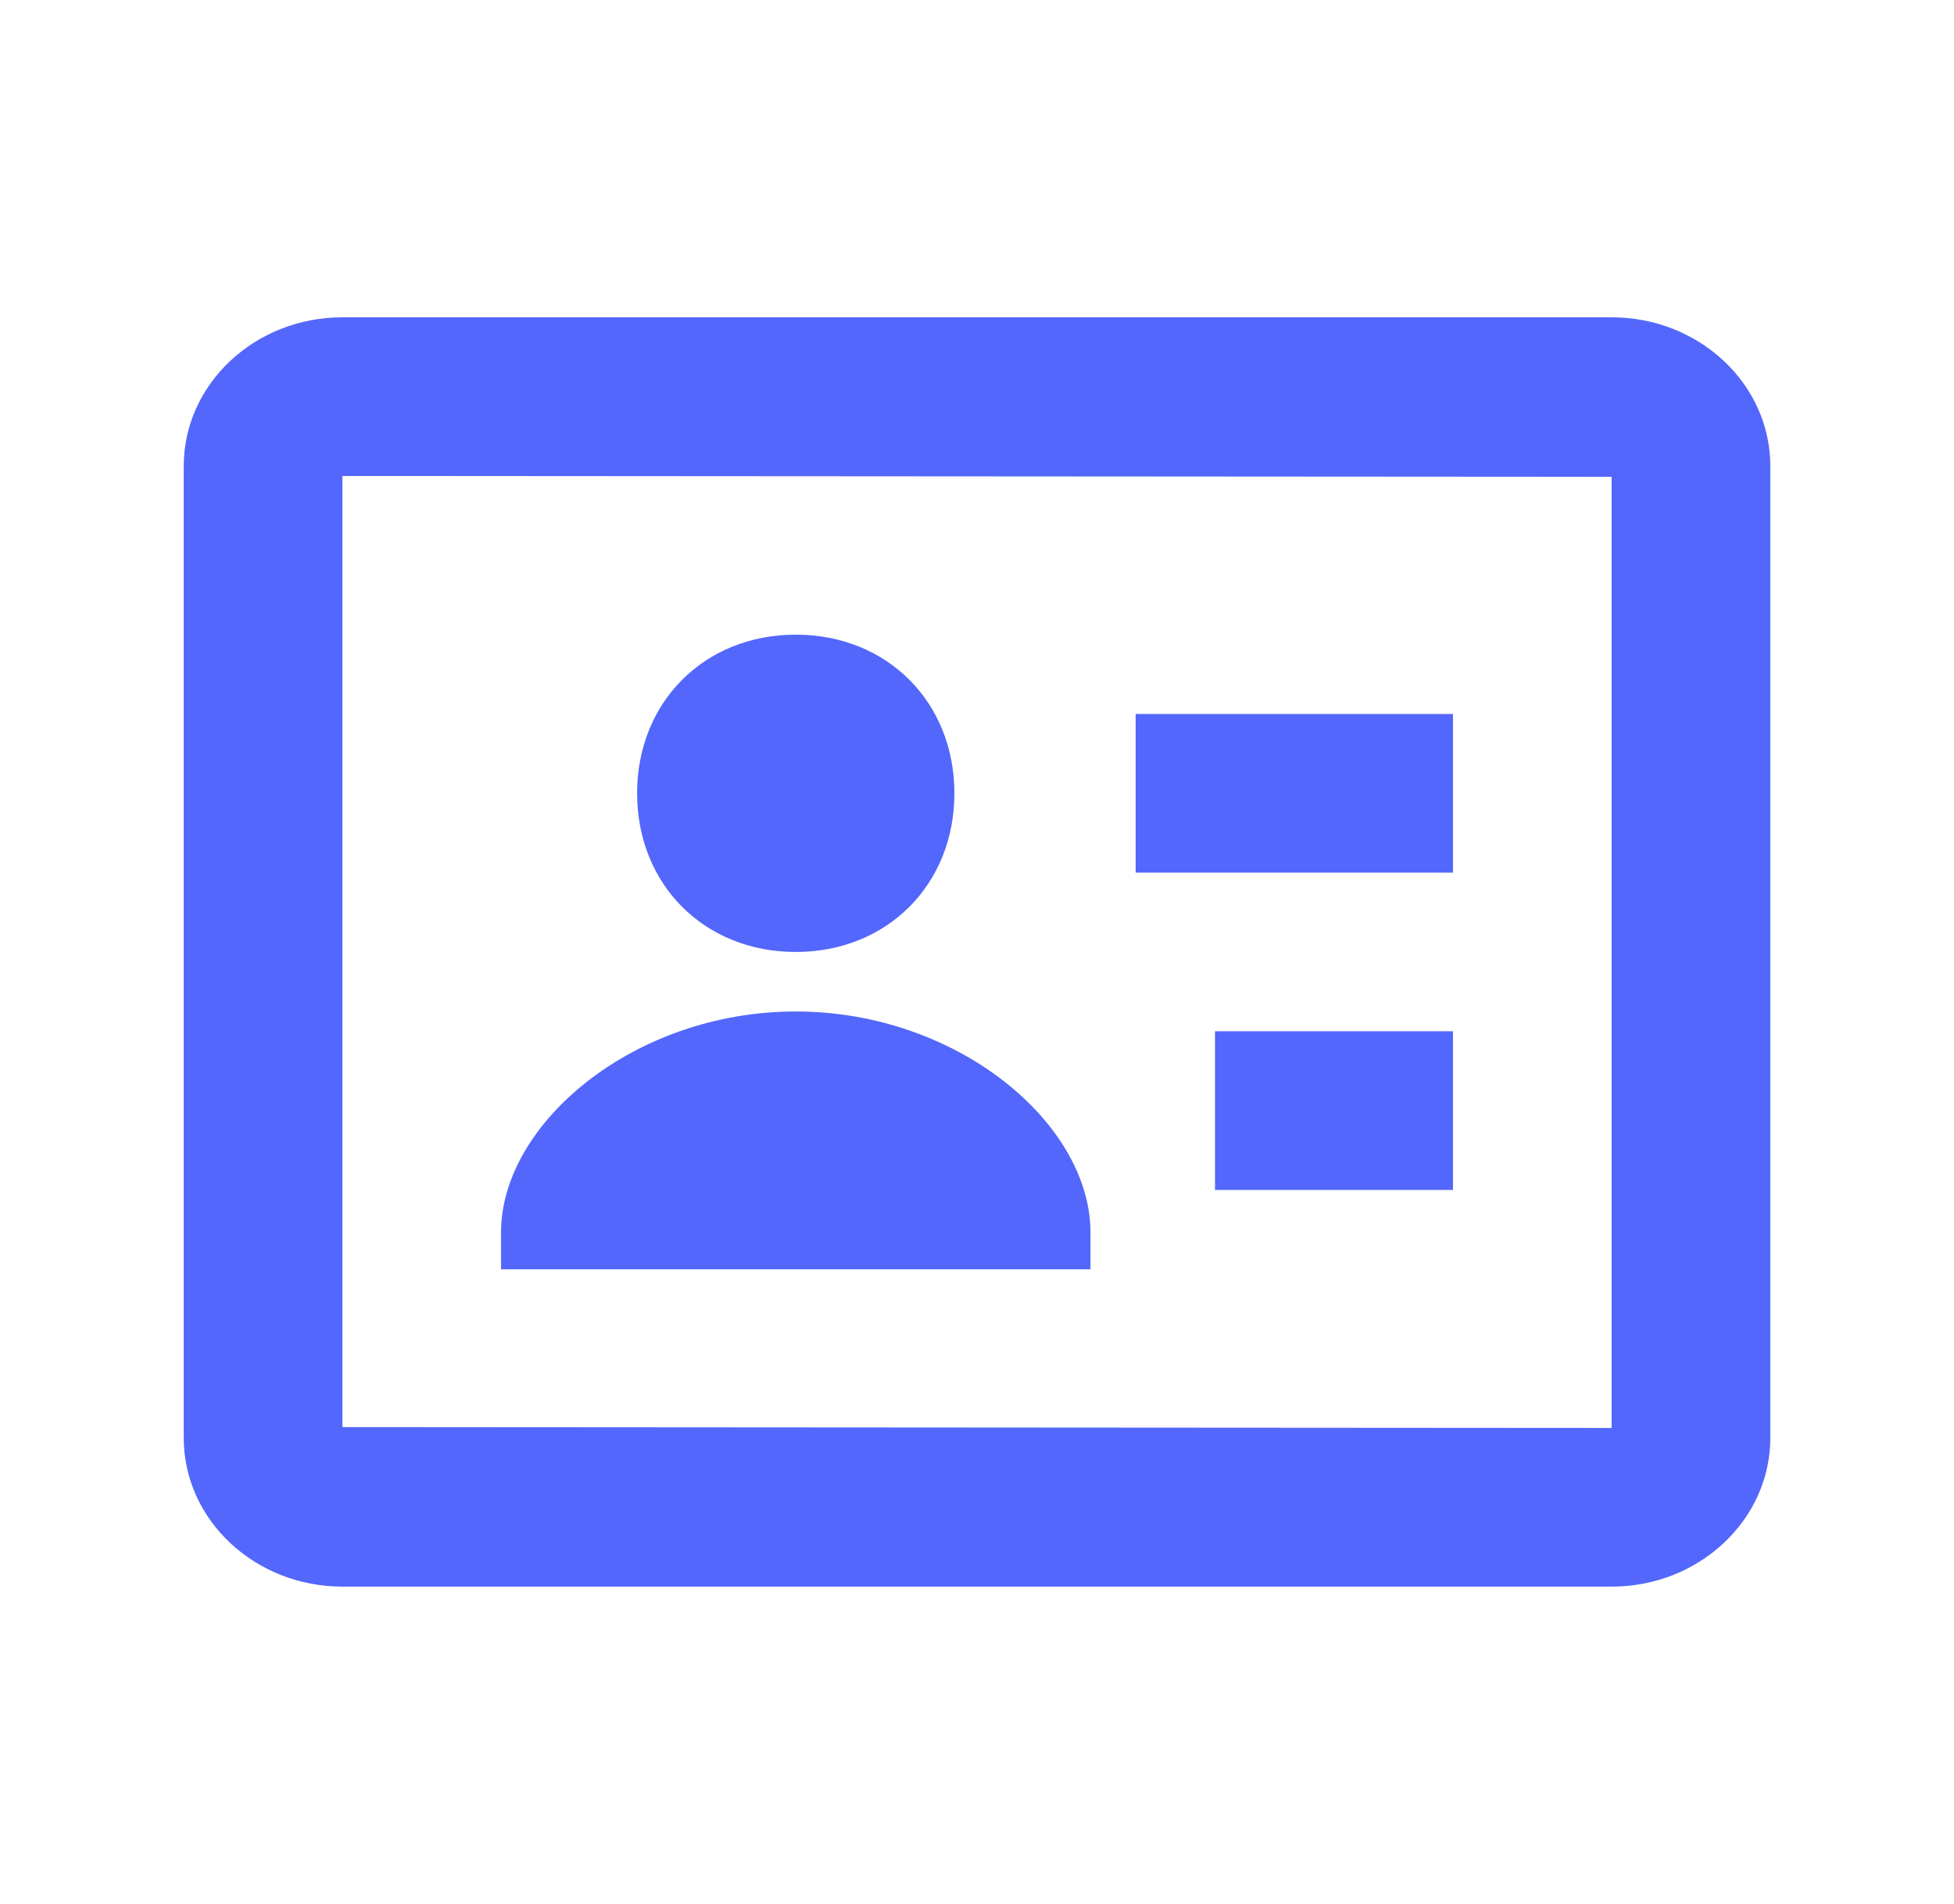 <svg width="39" height="38" viewBox="0 0 39 38" fill="none" xmlns="http://www.w3.org/2000/svg">
<path d="M15.883 19C17.705 19 19.049 17.656 19.049 15.833C19.049 14.011 17.705 12.667 15.883 12.667C14.06 12.667 12.716 14.011 12.716 15.833C12.716 17.656 14.059 19 15.883 19Z" fill="#5367FC"/>
<path d="M32.167 6.333H6.834C5.087 6.333 3.667 7.665 3.667 9.302V28.698C3.667 30.335 5.087 31.667 6.834 31.667H32.167C33.913 31.667 35.334 30.335 35.334 28.698V9.302C35.334 7.665 33.913 6.333 32.167 6.333ZM32.167 28.5L6.834 28.483V9.5L32.167 9.517V28.5Z" fill="#5367FC"/>
<path d="M22.667 14.25H29V17.417H22.667V14.25ZM24.25 20.583H29V23.75H24.25V20.583ZM21.765 24.599C21.765 22.423 19.111 20.188 15.882 20.188C12.654 20.188 10 22.423 10 24.599V25.333H21.765V24.599Z" fill="#5367FC"/>
</svg>
